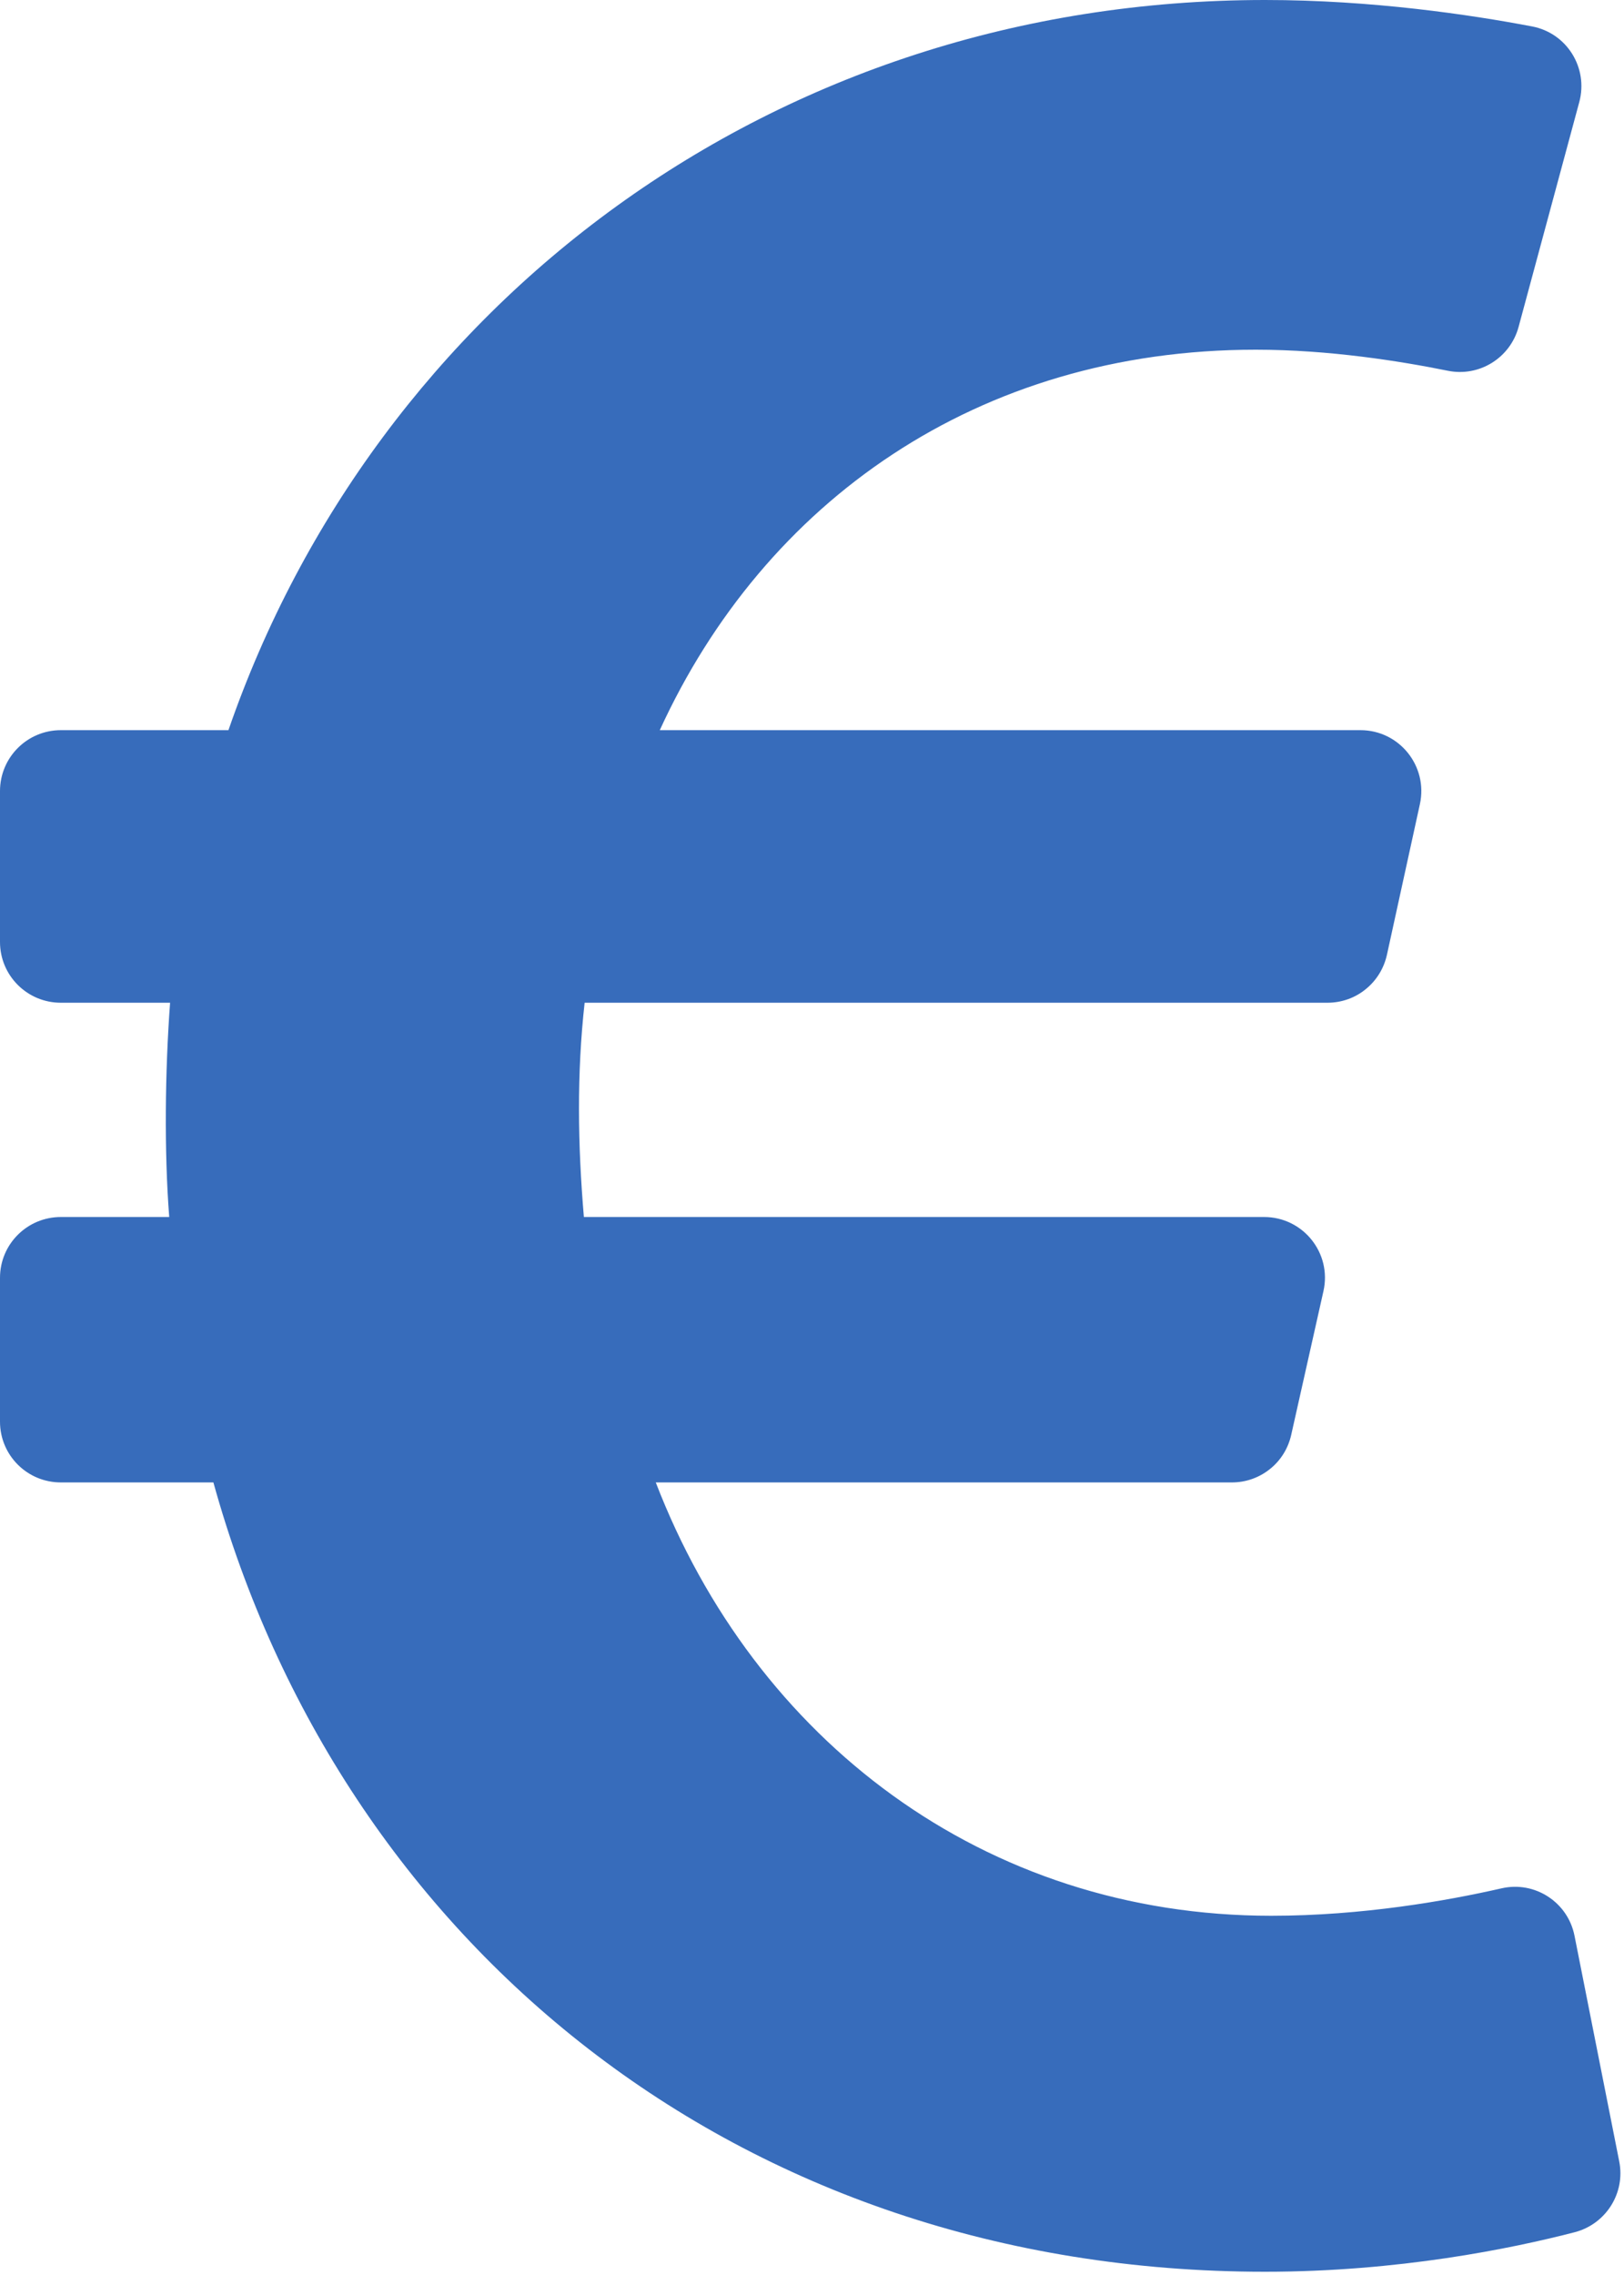 <svg width="15" height="21" viewBox="0 0 15 21" fill="none" xmlns="http://www.w3.org/2000/svg">
<path d="M14.543 17.869C14.482 17.559 14.177 17.36 13.868 17.431C13.368 17.545 12.585 17.684 11.742 17.684C9.085 17.684 6.971 16.056 6.057 13.684H11.378C11.506 13.684 11.629 13.641 11.729 13.561C11.829 13.482 11.898 13.37 11.926 13.246L12.224 11.918C12.303 11.567 12.036 11.234 11.676 11.234H5.393C5.336 10.563 5.327 9.91 5.4 9.256H12.261C12.389 9.256 12.514 9.213 12.613 9.132C12.713 9.052 12.782 8.94 12.81 8.815L13.115 7.422C13.191 7.072 12.925 6.74 12.566 6.74H6.094C7.059 4.634 9.028 3.228 11.599 3.228C12.277 3.228 12.936 3.334 13.371 3.422C13.662 3.482 13.948 3.305 14.026 3.019L14.587 0.942C14.672 0.626 14.472 0.305 14.151 0.244C13.584 0.136 12.671 0 11.685 0C7.136 0 3.465 2.82 2.11 6.74H0.562C0.251 6.74 0 6.992 0 7.302V8.695C0 9.005 0.251 9.256 0.562 9.256H1.571C1.524 9.893 1.516 10.627 1.563 11.234H0.562C0.251 11.234 0 11.485 0 11.795V13.123C0 13.433 0.251 13.684 0.562 13.684H1.971C3.143 17.913 6.799 20.97 11.685 20.97C12.916 20.97 13.958 20.757 14.545 20.605C14.833 20.53 15.014 20.244 14.956 19.952L14.543 17.869Z" fill="#376CBB"/>
</svg>
